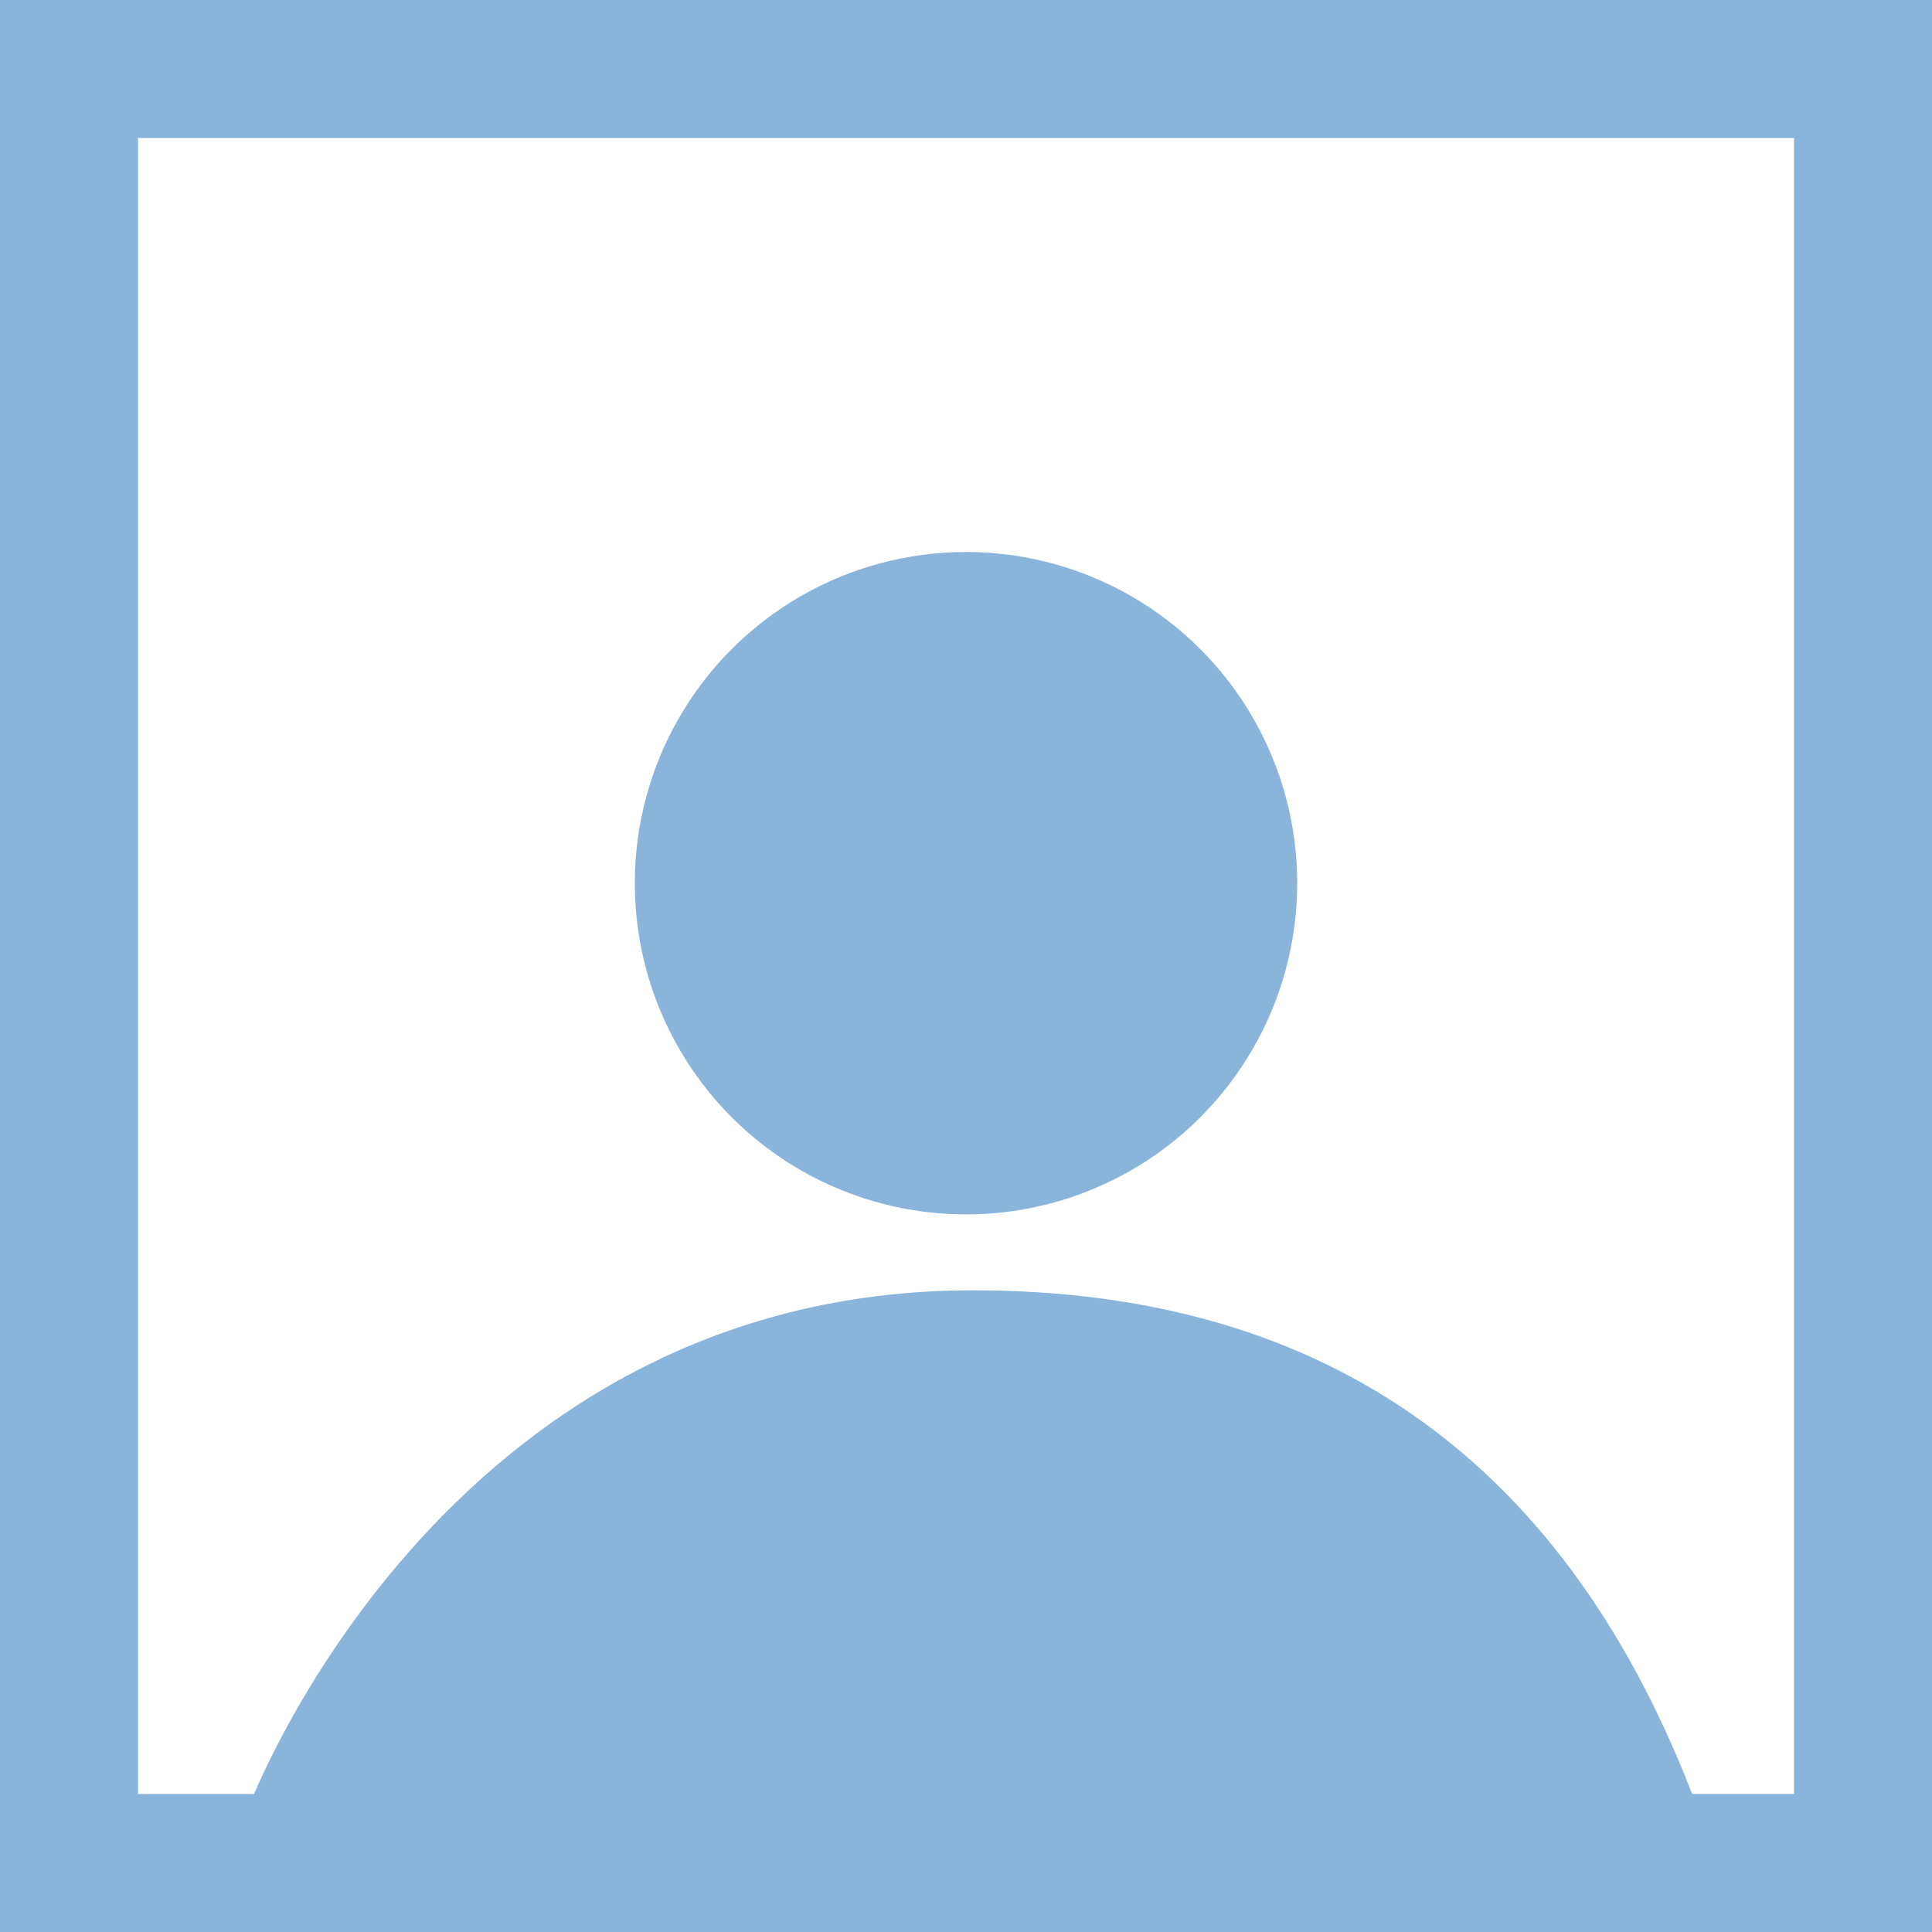 <svg height="70" viewBox="0 0 70 70" width="70" xmlns="http://www.w3.org/2000/svg"><g fill="#8ab4da" fill-rule="evenodd"><path d="m70 0v70h-70v-70zm-5 5h-60v60h60z" fill-rule="nonzero"/><circle cx="35" cy="32" r="12"/><path d="m9 65.5s7-18.75 26.25-18.75c12.833 0 21.583 6.25 26.25 18.75-35 0-52.5 0-52.5 0z"/><path d="m61.5 65.5h-52.5"/></g></svg>